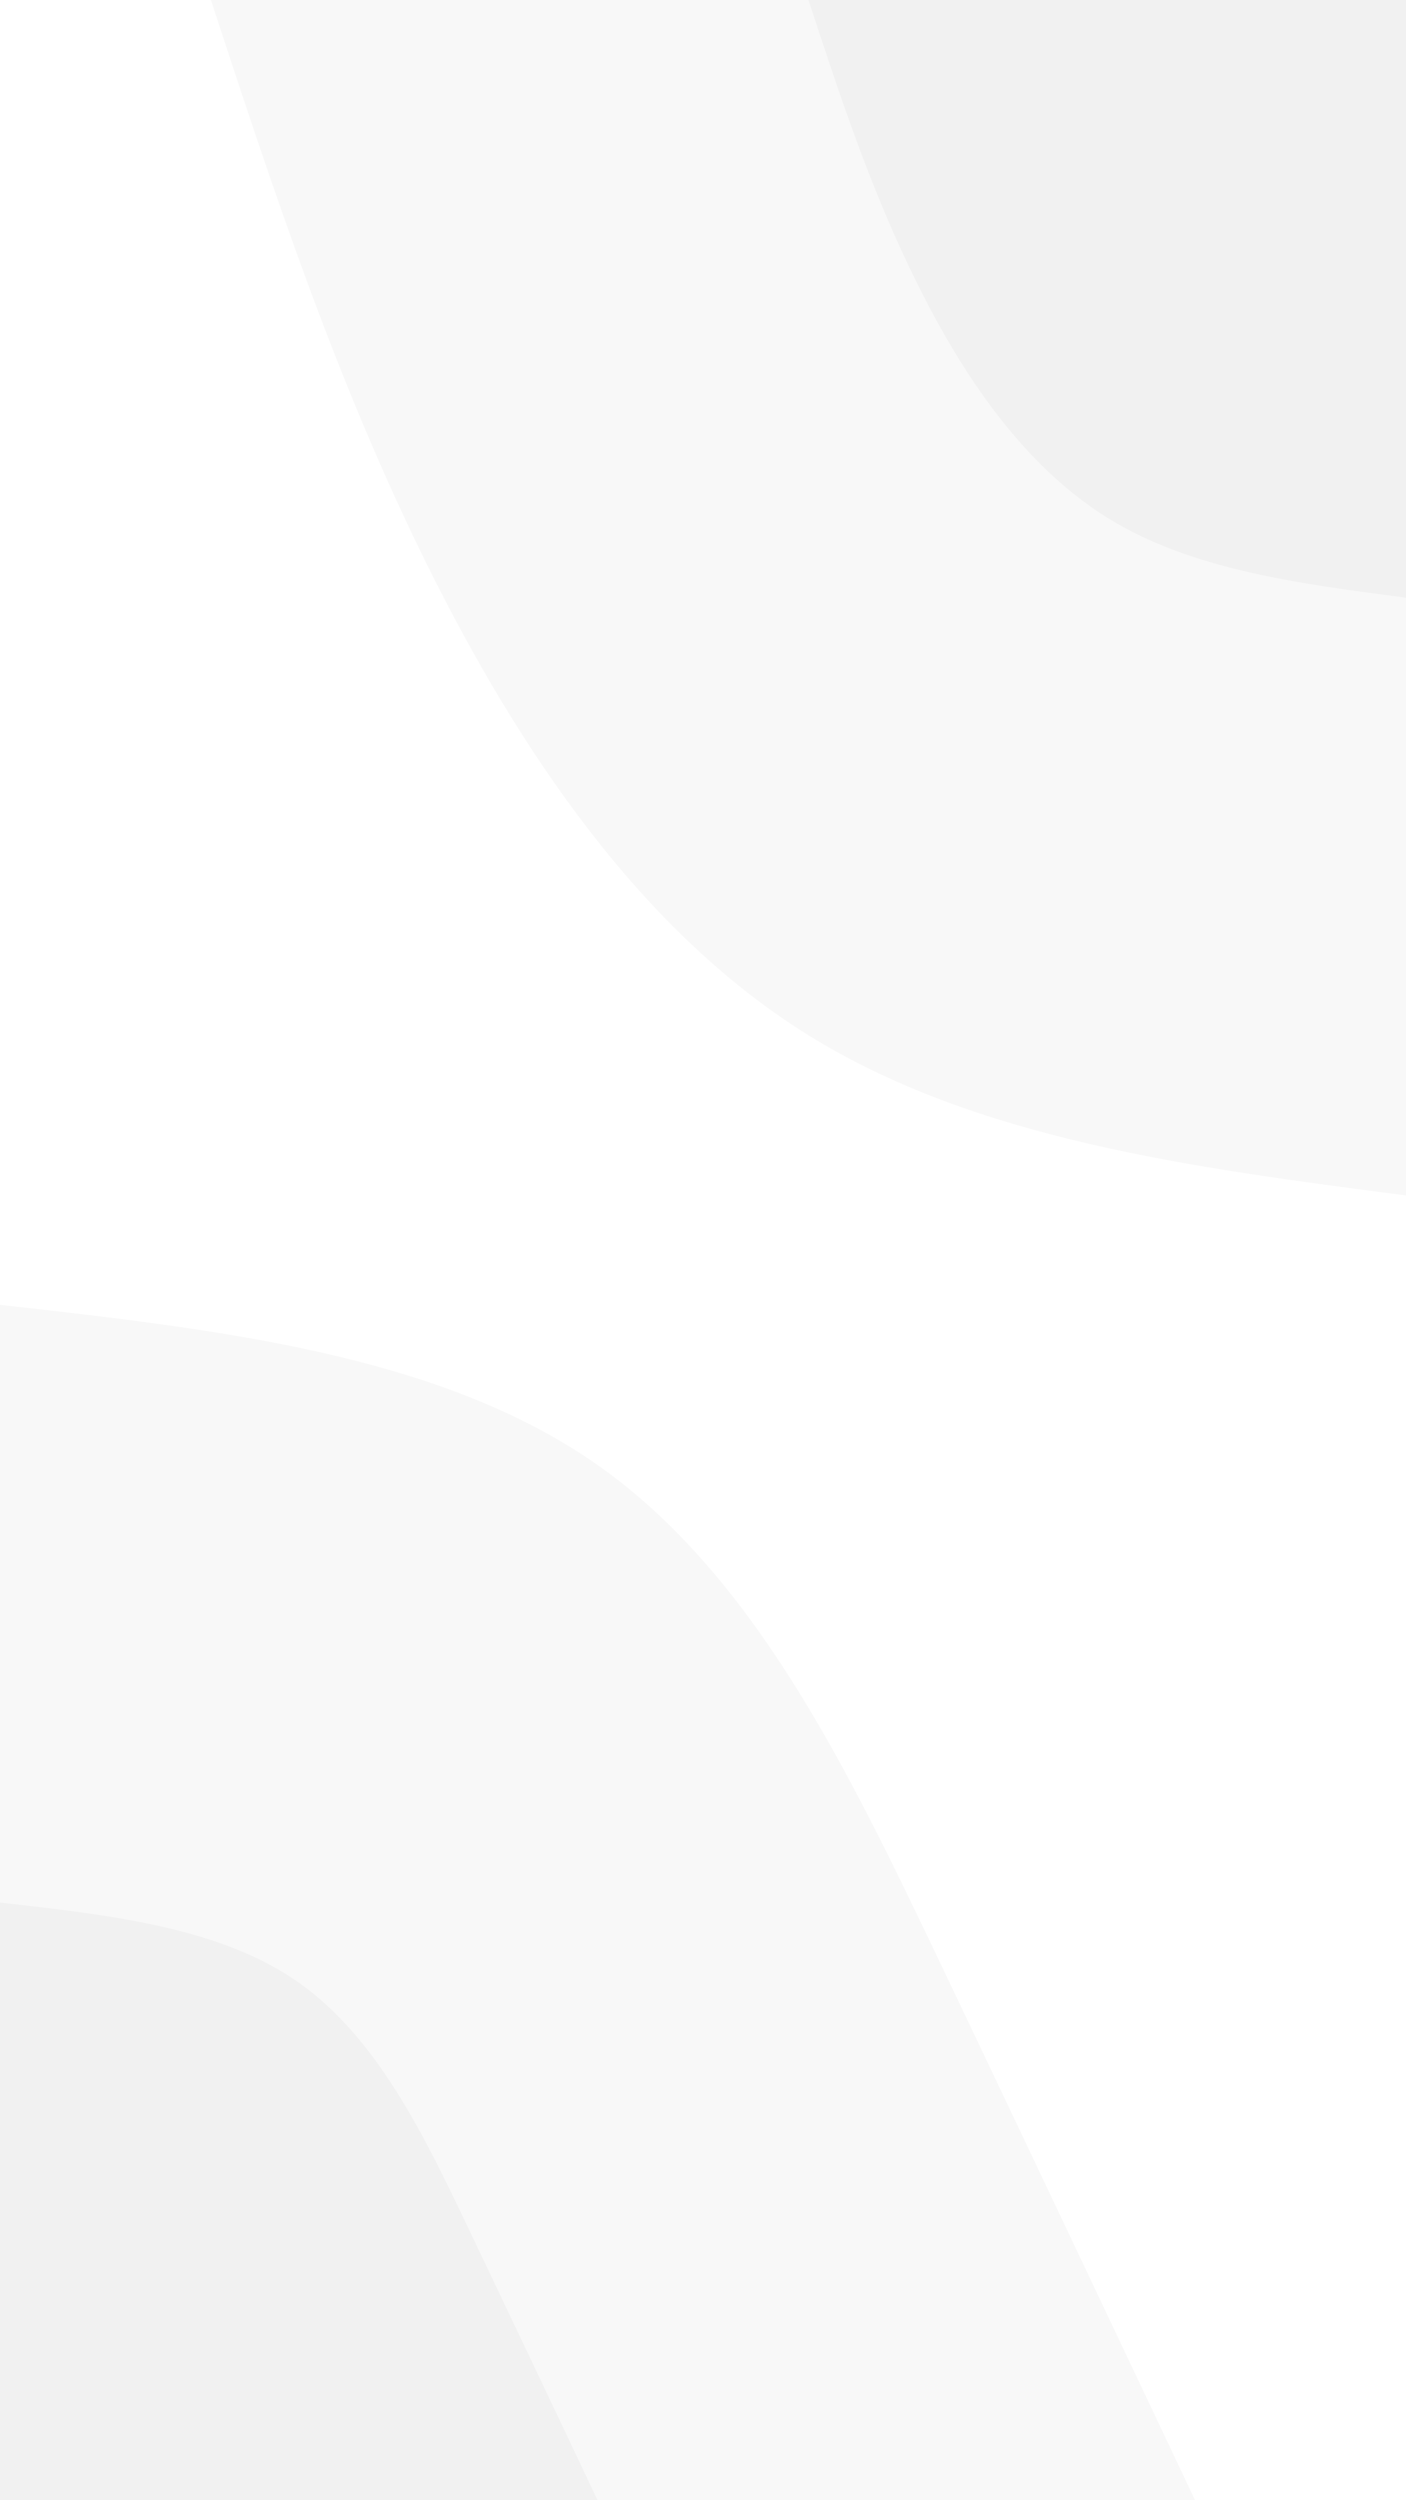 <?xml version="1.0" encoding="utf-8"?>
<svg xmlns="http://www.w3.org/2000/svg" height="960" id="visual" version="1.1" viewBox="0 0 540 960" width="540">
  <rect fill="#ffffff" height="960" width="540" x="0" y="0"/>
  <defs>
    <linearGradient id="grad1_0" x1="0%" x2="100%" y1="0%" y2="100%">
      <stop offset="30%" stop-color="#f1f1f1" stop-opacity="1"/>
      <stop offset="70%" stop-color="#f1f1f1" stop-opacity="1"/>
    </linearGradient>
  </defs>
  <defs>
    <linearGradient id="grad1_1" x1="0%" x2="100%" y1="0%" y2="100%">
      <stop offset="30%" stop-color="#f1f1f1" stop-opacity="1"/>
      <stop offset="70%" stop-color="#ffffff" stop-opacity="1"/>
    </linearGradient>
  </defs>
  <defs>
    <linearGradient id="grad2_0" x1="0%" x2="100%" y1="0%" y2="100%">
      <stop offset="30%" stop-color="#f1f1f1" stop-opacity="1"/>
      <stop offset="70%" stop-color="#f1f1f1" stop-opacity="1"/>
    </linearGradient>
  </defs>
  <defs>
    <linearGradient id="grad2_1" x1="0%" x2="100%" y1="0%" y2="100%">
      <stop offset="30%" stop-color="#ffffff" stop-opacity="1"/>
      <stop offset="70%" stop-color="#f1f1f1" stop-opacity="1"/>
    </linearGradient>
  </defs>
  <g transform="translate(540, 0)">
    <path d="M0 459C-82.5 448.3 -165 437.5 -229.5 397.5C-294 357.5 -340.6 288.1 -375.9 217C-411.1 145.9 -435.1 72.9 -459 0L0 0Z" fill="#f8f8f8"/>
    <path d="M0 229.5C-41.2 224.1 -82.5 218.8 -114.7 198.8C-147 178.7 -170.3 144.1 -187.9 108.5C-205.6 72.9 -217.5 36.5 -229.5 0L0 0Z" fill="#f1f1f1"/>
  </g>
  <g transform="translate(0, 960)">
    <path d="M0 -459C84.6 -449.5 169.1 -439.9 229.5 -397.5C289.9 -355.1 326 -279.7 360.3 -208C394.5 -136.3 426.7 -68.1 459 0L0 0Z" fill="#f8f8f8"/>
    <path d="M0 -229.5C42.3 -224.7 84.6 -220 114.7 -198.8C144.9 -177.5 163 -139.9 180.1 -104C197.2 -68.1 213.4 -34.1 229.5 0L0 0Z" fill="#f1f1f1"/>
  </g>
</svg>
